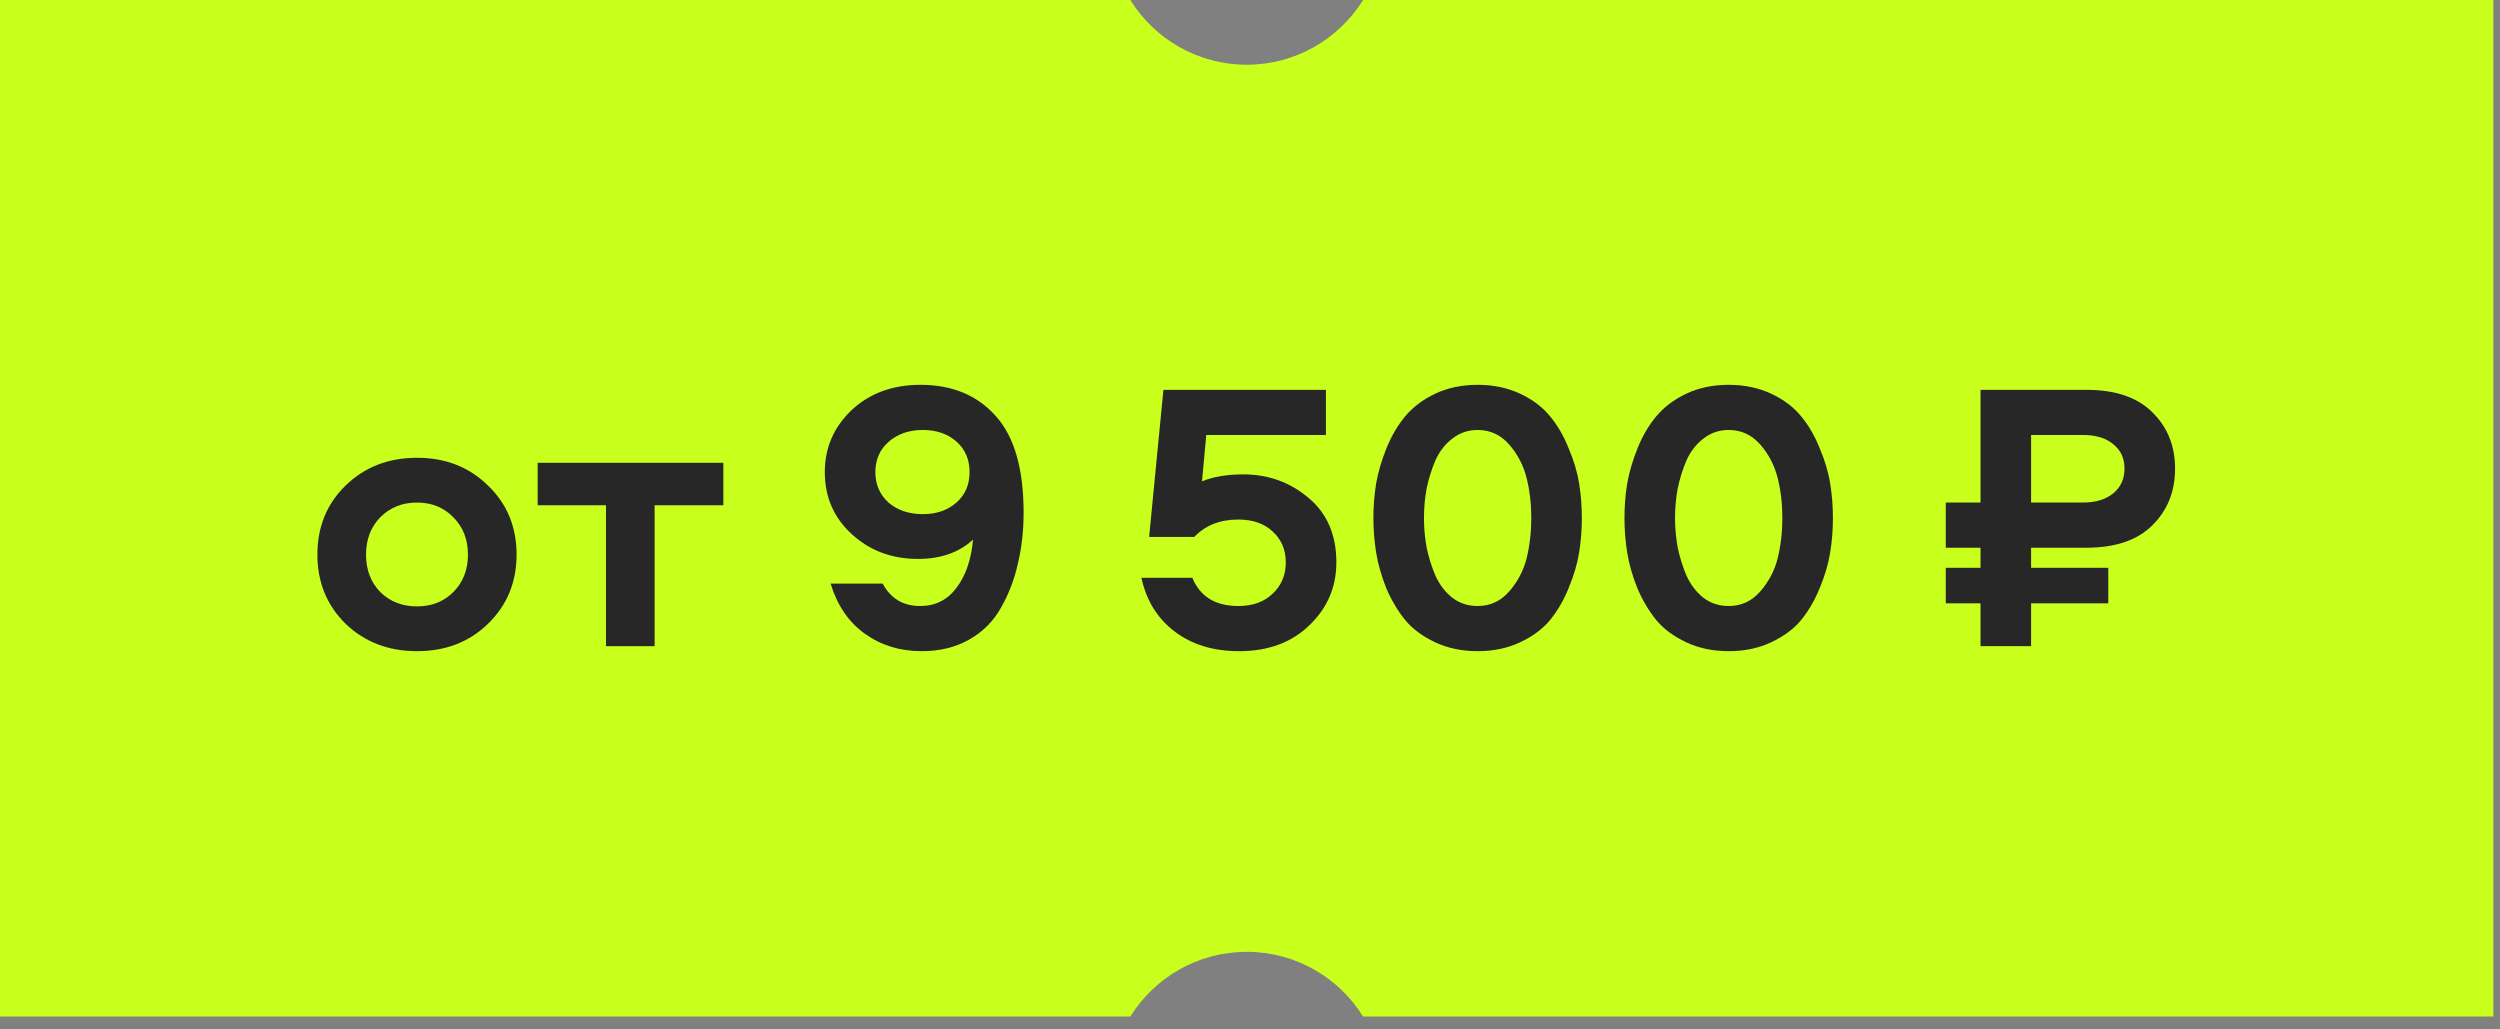 <?xml version="1.0" encoding="UTF-8"?> <svg xmlns="http://www.w3.org/2000/svg" width="136" height="56" viewBox="0 0 136 56" fill="none"><rect x="0" y="0" width="136" height="56" fill="#808080" stroke="none"/><path fill-rule="evenodd" clip-rule="evenodd" d="M74.152 0C72.837 2.114 70.493 3.521 67.821 3.521C65.148 3.521 62.804 2.114 61.489 0H0V55.301H61.489C62.804 53.187 65.148 51.78 67.821 51.78C70.493 51.78 72.837 53.187 74.152 55.301H135.641V0H74.152Z" fill="#C8FF1D"></path><path d="M18.799 26.415C19.835 25.407 21.13 24.903 22.684 24.903C24.238 24.903 25.526 25.407 26.548 26.415C27.584 27.409 28.102 28.662 28.102 30.174C28.102 31.672 27.584 32.925 26.548 33.933C25.526 34.927 24.238 35.424 22.684 35.424C21.13 35.424 19.835 34.927 18.799 33.933C17.777 32.925 17.266 31.672 17.266 30.174C17.266 28.662 17.777 27.409 18.799 26.415ZM24.658 28.137C24.14 27.605 23.482 27.339 22.684 27.339C21.886 27.339 21.221 27.605 20.689 28.137C20.171 28.669 19.912 29.348 19.912 30.174C19.912 31 20.171 31.679 20.689 32.211C21.221 32.729 21.886 32.988 22.684 32.988C23.482 32.988 24.14 32.729 24.658 32.211C25.19 31.679 25.456 31 25.456 30.174C25.456 29.348 25.19 28.669 24.658 28.137Z" fill="#272727"></path><path d="M39.35 25.176V27.486H35.612V35.151H32.966V27.486H29.249V25.176H39.35Z" fill="#272727"></path><path d="M49.93 30.405C48.516 30.405 47.319 29.957 46.339 29.061C45.359 28.165 44.869 27.038 44.869 25.68C44.869 24.364 45.352 23.244 46.318 22.32C47.298 21.396 48.551 20.934 50.077 20.934C51.799 20.934 53.164 21.501 54.172 22.635C55.18 23.755 55.684 25.505 55.684 27.885C55.684 28.879 55.579 29.81 55.369 30.678C55.173 31.546 54.865 32.344 54.445 33.072C54.039 33.8 53.465 34.374 52.723 34.794C51.981 35.214 51.12 35.424 50.14 35.424C48.964 35.424 47.935 35.109 47.053 34.479C46.171 33.849 45.548 32.939 45.184 31.749H48.019C48.453 32.561 49.132 32.967 50.056 32.967C50.882 32.967 51.54 32.638 52.03 31.98C52.534 31.322 52.835 30.447 52.933 29.355C52.177 30.055 51.176 30.405 49.93 30.405ZM50.203 23.391C49.447 23.391 48.824 23.608 48.334 24.042C47.858 24.462 47.62 25.008 47.62 25.68C47.62 26.352 47.858 26.905 48.334 27.339C48.824 27.759 49.447 27.969 50.203 27.969C50.945 27.969 51.554 27.759 52.03 27.339C52.506 26.919 52.744 26.366 52.744 25.68C52.744 24.994 52.506 24.441 52.03 24.021C51.554 23.601 50.945 23.391 50.203 23.391Z" fill="#272727"></path><path d="M67.406 35.424C66.006 35.424 64.837 35.067 63.899 34.353C62.961 33.639 62.359 32.666 62.093 31.434H64.865C65.285 32.456 66.118 32.967 67.364 32.967C68.148 32.967 68.771 32.743 69.233 32.295C69.709 31.847 69.947 31.28 69.947 30.594C69.947 29.908 69.709 29.348 69.233 28.914C68.771 28.48 68.148 28.263 67.364 28.263C66.37 28.263 65.572 28.578 64.97 29.208H62.513L63.29 21.207H72.131V23.664H65.621L65.39 26.184C66.006 25.932 66.755 25.806 67.637 25.806C68.995 25.806 70.178 26.233 71.186 27.087C72.194 27.927 72.698 29.096 72.698 30.594C72.698 31.938 72.208 33.079 71.228 34.017C70.262 34.955 68.988 35.424 67.406 35.424Z" fill="#272727"></path><path d="M85.906 26.31C86.004 26.926 86.053 27.549 86.053 28.179C86.053 28.809 86.004 29.432 85.906 30.048C85.808 30.664 85.619 31.308 85.339 31.98C85.073 32.638 84.737 33.219 84.331 33.723C83.925 34.213 83.379 34.619 82.693 34.941C82.007 35.263 81.237 35.424 80.383 35.424C79.529 35.424 78.759 35.263 78.073 34.941C77.387 34.619 76.841 34.213 76.435 33.723C76.029 33.219 75.686 32.638 75.406 31.98C75.14 31.308 74.958 30.664 74.86 30.048C74.762 29.432 74.713 28.809 74.713 28.179C74.713 27.549 74.762 26.926 74.86 26.31C74.972 25.68 75.161 25.036 75.427 24.378C75.693 23.72 76.029 23.146 76.435 22.656C76.855 22.152 77.401 21.739 78.073 21.417C78.759 21.095 79.529 20.934 80.383 20.934C81.237 20.934 82.007 21.095 82.693 21.417C83.379 21.739 83.925 22.152 84.331 22.656C84.737 23.146 85.073 23.727 85.339 24.399C85.619 25.057 85.808 25.694 85.906 26.31ZM83.05 30.363C83.218 29.677 83.302 28.949 83.302 28.179C83.302 27.409 83.218 26.688 83.05 26.016C82.882 25.33 82.567 24.721 82.105 24.189C81.643 23.657 81.069 23.391 80.383 23.391C79.865 23.391 79.41 23.545 79.018 23.853C78.626 24.147 78.318 24.539 78.094 25.029C77.884 25.519 77.723 26.03 77.611 26.562C77.513 27.094 77.464 27.633 77.464 28.179C77.464 28.725 77.513 29.264 77.611 29.796C77.723 30.328 77.884 30.839 78.094 31.329C78.318 31.819 78.626 32.218 79.018 32.526C79.41 32.82 79.865 32.967 80.383 32.967C81.069 32.967 81.643 32.701 82.105 32.169C82.567 31.637 82.882 31.035 83.05 30.363Z" fill="#272727"></path><path d="M99.564 26.31C99.662 26.926 99.711 27.549 99.711 28.179C99.711 28.809 99.662 29.432 99.564 30.048C99.466 30.664 99.277 31.308 98.997 31.98C98.731 32.638 98.395 33.219 97.989 33.723C97.583 34.213 97.037 34.619 96.351 34.941C95.665 35.263 94.895 35.424 94.041 35.424C93.187 35.424 92.417 35.263 91.731 34.941C91.045 34.619 90.499 34.213 90.093 33.723C89.687 33.219 89.344 32.638 89.064 31.98C88.798 31.308 88.616 30.664 88.518 30.048C88.42 29.432 88.371 28.809 88.371 28.179C88.371 27.549 88.42 26.926 88.518 26.31C88.63 25.68 88.819 25.036 89.085 24.378C89.351 23.72 89.687 23.146 90.093 22.656C90.513 22.152 91.059 21.739 91.731 21.417C92.417 21.095 93.187 20.934 94.041 20.934C94.895 20.934 95.665 21.095 96.351 21.417C97.037 21.739 97.583 22.152 97.989 22.656C98.395 23.146 98.731 23.727 98.997 24.399C99.277 25.057 99.466 25.694 99.564 26.31ZM96.708 30.363C96.876 29.677 96.96 28.949 96.96 28.179C96.96 27.409 96.876 26.688 96.708 26.016C96.54 25.33 96.225 24.721 95.763 24.189C95.301 23.657 94.727 23.391 94.041 23.391C93.523 23.391 93.068 23.545 92.676 23.853C92.284 24.147 91.976 24.539 91.752 25.029C91.542 25.519 91.381 26.03 91.269 26.562C91.171 27.094 91.122 27.633 91.122 28.179C91.122 28.725 91.171 29.264 91.269 29.796C91.381 30.328 91.542 30.839 91.752 31.329C91.976 31.819 92.284 32.218 92.676 32.526C93.068 32.82 93.523 32.967 94.041 32.967C94.727 32.967 95.301 32.701 95.763 32.169C96.225 31.637 96.54 31.035 96.708 30.363Z" fill="#272727"></path><path d="M105.85 27.339H107.74V21.207H113.494C115.076 21.207 116.273 21.613 117.085 22.425C117.911 23.237 118.324 24.259 118.324 25.491C118.324 26.737 117.911 27.766 117.085 28.578C116.273 29.39 115.076 29.796 113.494 29.796H110.491V30.888H114.691V32.82H110.491V35.151H107.74V32.82H105.85V30.888H107.74V29.796H105.85V27.339ZM110.491 23.664V27.339H113.305C114.005 27.339 114.558 27.171 114.964 26.835C115.37 26.499 115.573 26.051 115.573 25.491C115.573 24.931 115.37 24.49 114.964 24.168C114.572 23.832 114.019 23.664 113.305 23.664H110.491Z" fill="#272727"></path></svg> 